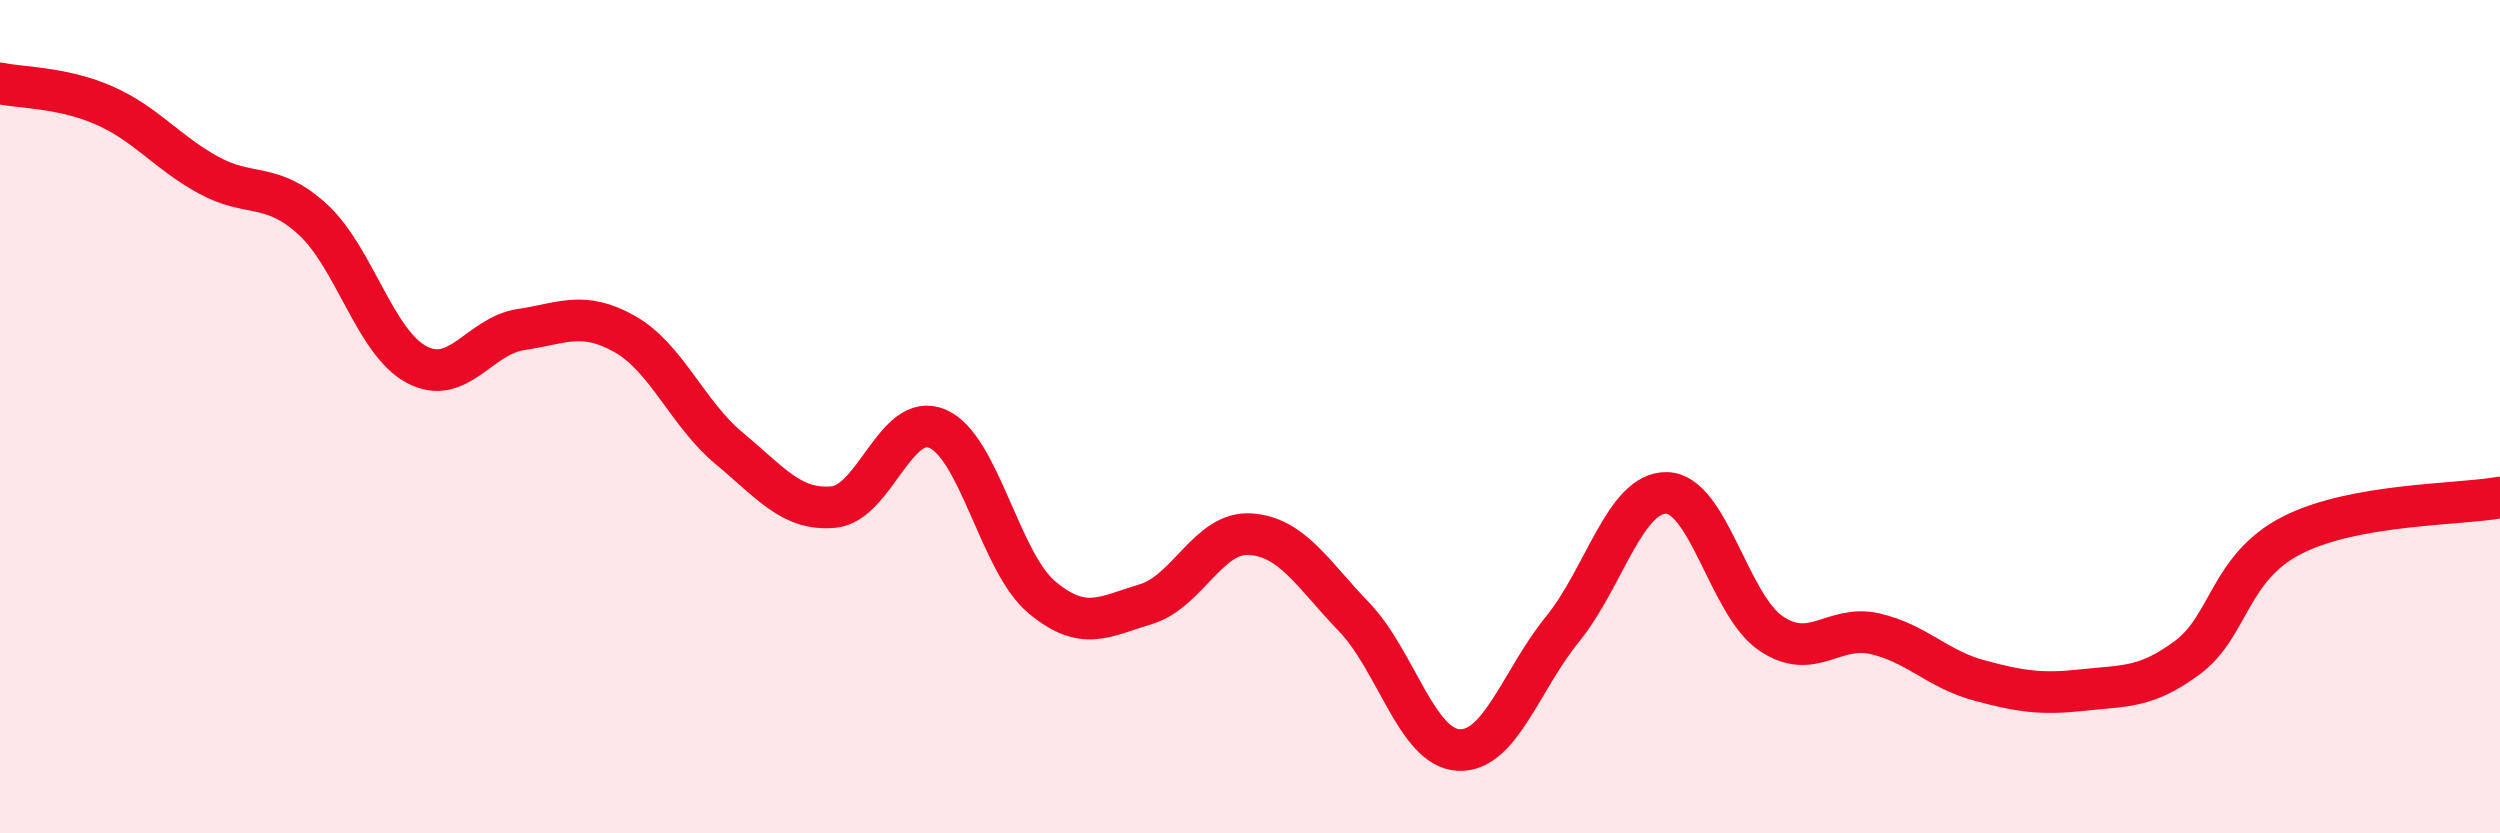 
    <svg width="60" height="20" viewBox="0 0 60 20" xmlns="http://www.w3.org/2000/svg">
      <path
        d="M 0,2 C 0.5,2.11 1.5,2.09 2.5,2.53 C 3.5,2.97 4,3.65 5,4.2 C 6,4.75 6.5,4.35 7.5,5.26 C 8.5,6.17 9,8.22 10,8.75 C 11,9.28 11.5,8.06 12.5,7.91 C 13.5,7.76 14,7.45 15,8.02 C 16,8.59 16.5,9.93 17.5,10.76 C 18.5,11.59 19,12.26 20,12.17 C 21,12.08 21.5,9.86 22.5,10.29 C 23.5,10.72 24,13.49 25,14.33 C 26,15.17 26.5,14.8 27.5,14.5 C 28.5,14.2 29,12.76 30,12.82 C 31,12.88 31.5,13.77 32.5,14.81 C 33.5,15.85 34,17.94 35,18 C 36,18.06 36.5,16.33 37.5,15.1 C 38.5,13.87 39,11.81 40,11.83 C 41,11.85 41.5,14.52 42.5,15.2 C 43.5,15.88 44,14.98 45,15.21 C 46,15.44 46.5,16.06 47.5,16.33 C 48.5,16.6 49,16.67 50,16.56 C 51,16.45 51.5,16.52 52.5,15.78 C 53.5,15.04 53.5,13.62 55,12.85 C 56.5,12.08 59,12.12 60,11.94L60 20L0 20Z"
        fill="#EB0A25"
        opacity="0.1"
        stroke-linecap="round"
        stroke-linejoin="round"
      />
      <path
        d="M 0,2 C 0.5,2.11 1.5,2.09 2.5,2.53 C 3.5,2.97 4,3.65 5,4.2 C 6,4.75 6.5,4.35 7.5,5.26 C 8.5,6.17 9,8.22 10,8.75 C 11,9.28 11.5,8.06 12.5,7.91 C 13.5,7.76 14,7.45 15,8.02 C 16,8.59 16.5,9.93 17.5,10.76 C 18.5,11.59 19,12.26 20,12.17 C 21,12.08 21.5,9.86 22.5,10.29 C 23.5,10.72 24,13.49 25,14.33 C 26,15.17 26.5,14.8 27.5,14.5 C 28.5,14.2 29,12.76 30,12.82 C 31,12.88 31.5,13.77 32.5,14.81 C 33.5,15.85 34,17.94 35,18 C 36,18.06 36.5,16.33 37.5,15.1 C 38.5,13.87 39,11.81 40,11.83 C 41,11.85 41.5,14.52 42.5,15.2 C 43.5,15.88 44,14.98 45,15.21 C 46,15.44 46.5,16.06 47.5,16.33 C 48.5,16.6 49,16.67 50,16.56 C 51,16.45 51.5,16.52 52.5,15.78 C 53.5,15.04 53.5,13.62 55,12.85 C 56.5,12.08 59,12.12 60,11.94"
        stroke="#EB0A25"
        stroke-width="1"
        fill="none"
        stroke-linecap="round"
        stroke-linejoin="round"
      />
    </svg>
  